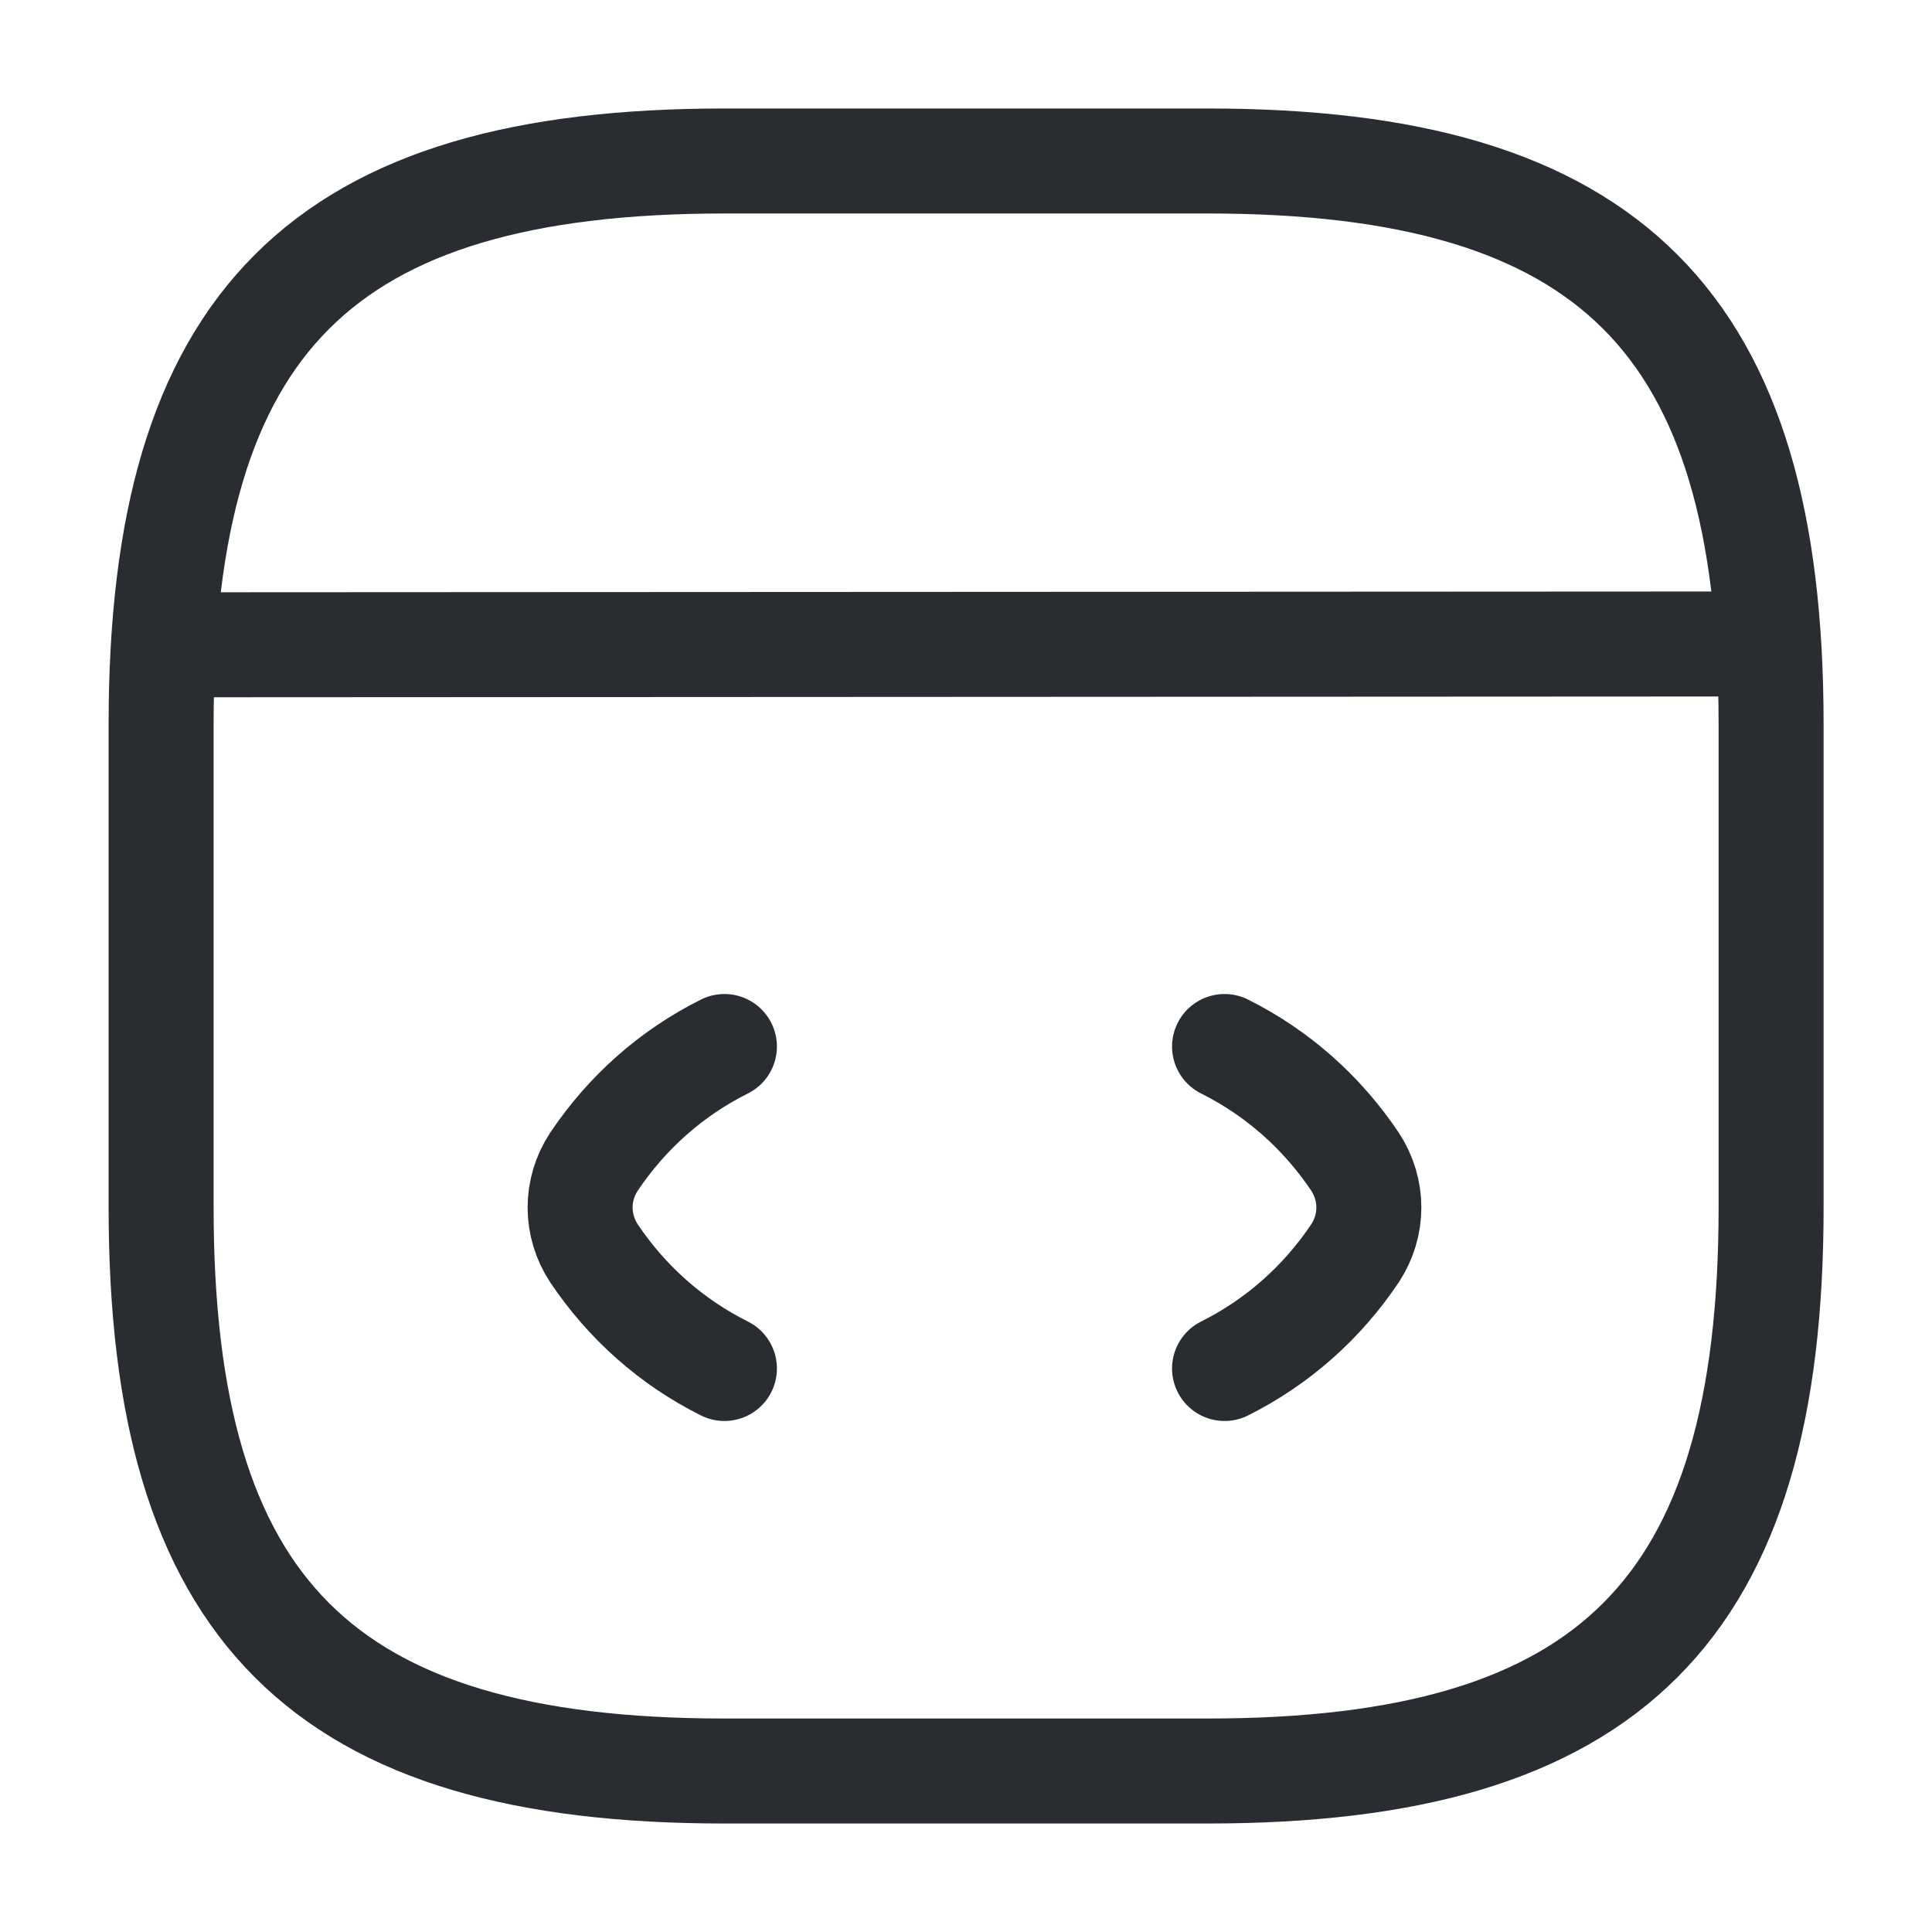 <svg width="46" height="46" viewBox="0 0 46 46" fill="none" xmlns="http://www.w3.org/2000/svg">
<path d="M17.248 24.917C15.983 25.549 14.929 26.488 14.143 27.657C13.702 28.328 13.702 29.172 14.143 29.843C14.929 31.012 15.983 31.951 17.248 32.583" stroke="#292D32" stroke-width="2.5" stroke-linecap="round" stroke-linejoin="round"/>
<path d="M29.156 24.917C30.421 25.549 31.475 26.488 32.261 27.657C32.702 28.328 32.702 29.172 32.261 29.843C31.475 31.012 30.421 31.951 29.156 32.583" stroke="#292D32" stroke-width="2.5" stroke-linecap="round" stroke-linejoin="round"/>
<path d="M28.753 42.167C38.336 42.167 42.169 38.333 42.169 28.75V17.25C42.169 7.667 38.336 3.833 28.753 3.833H17.253C7.669 3.833 3.836 7.667 3.836 17.25V28.75C3.836 38.333 7.669 42.167 17.253 42.167H28.753Z" stroke="#292D32" stroke-width="2.5" stroke-linecap="round" stroke-linejoin="round"/>
<path d="M4.273 15.352L41.112 15.333" stroke="#292D32" stroke-width="2.5" stroke-linecap="round" stroke-linejoin="round"/>
</svg>
